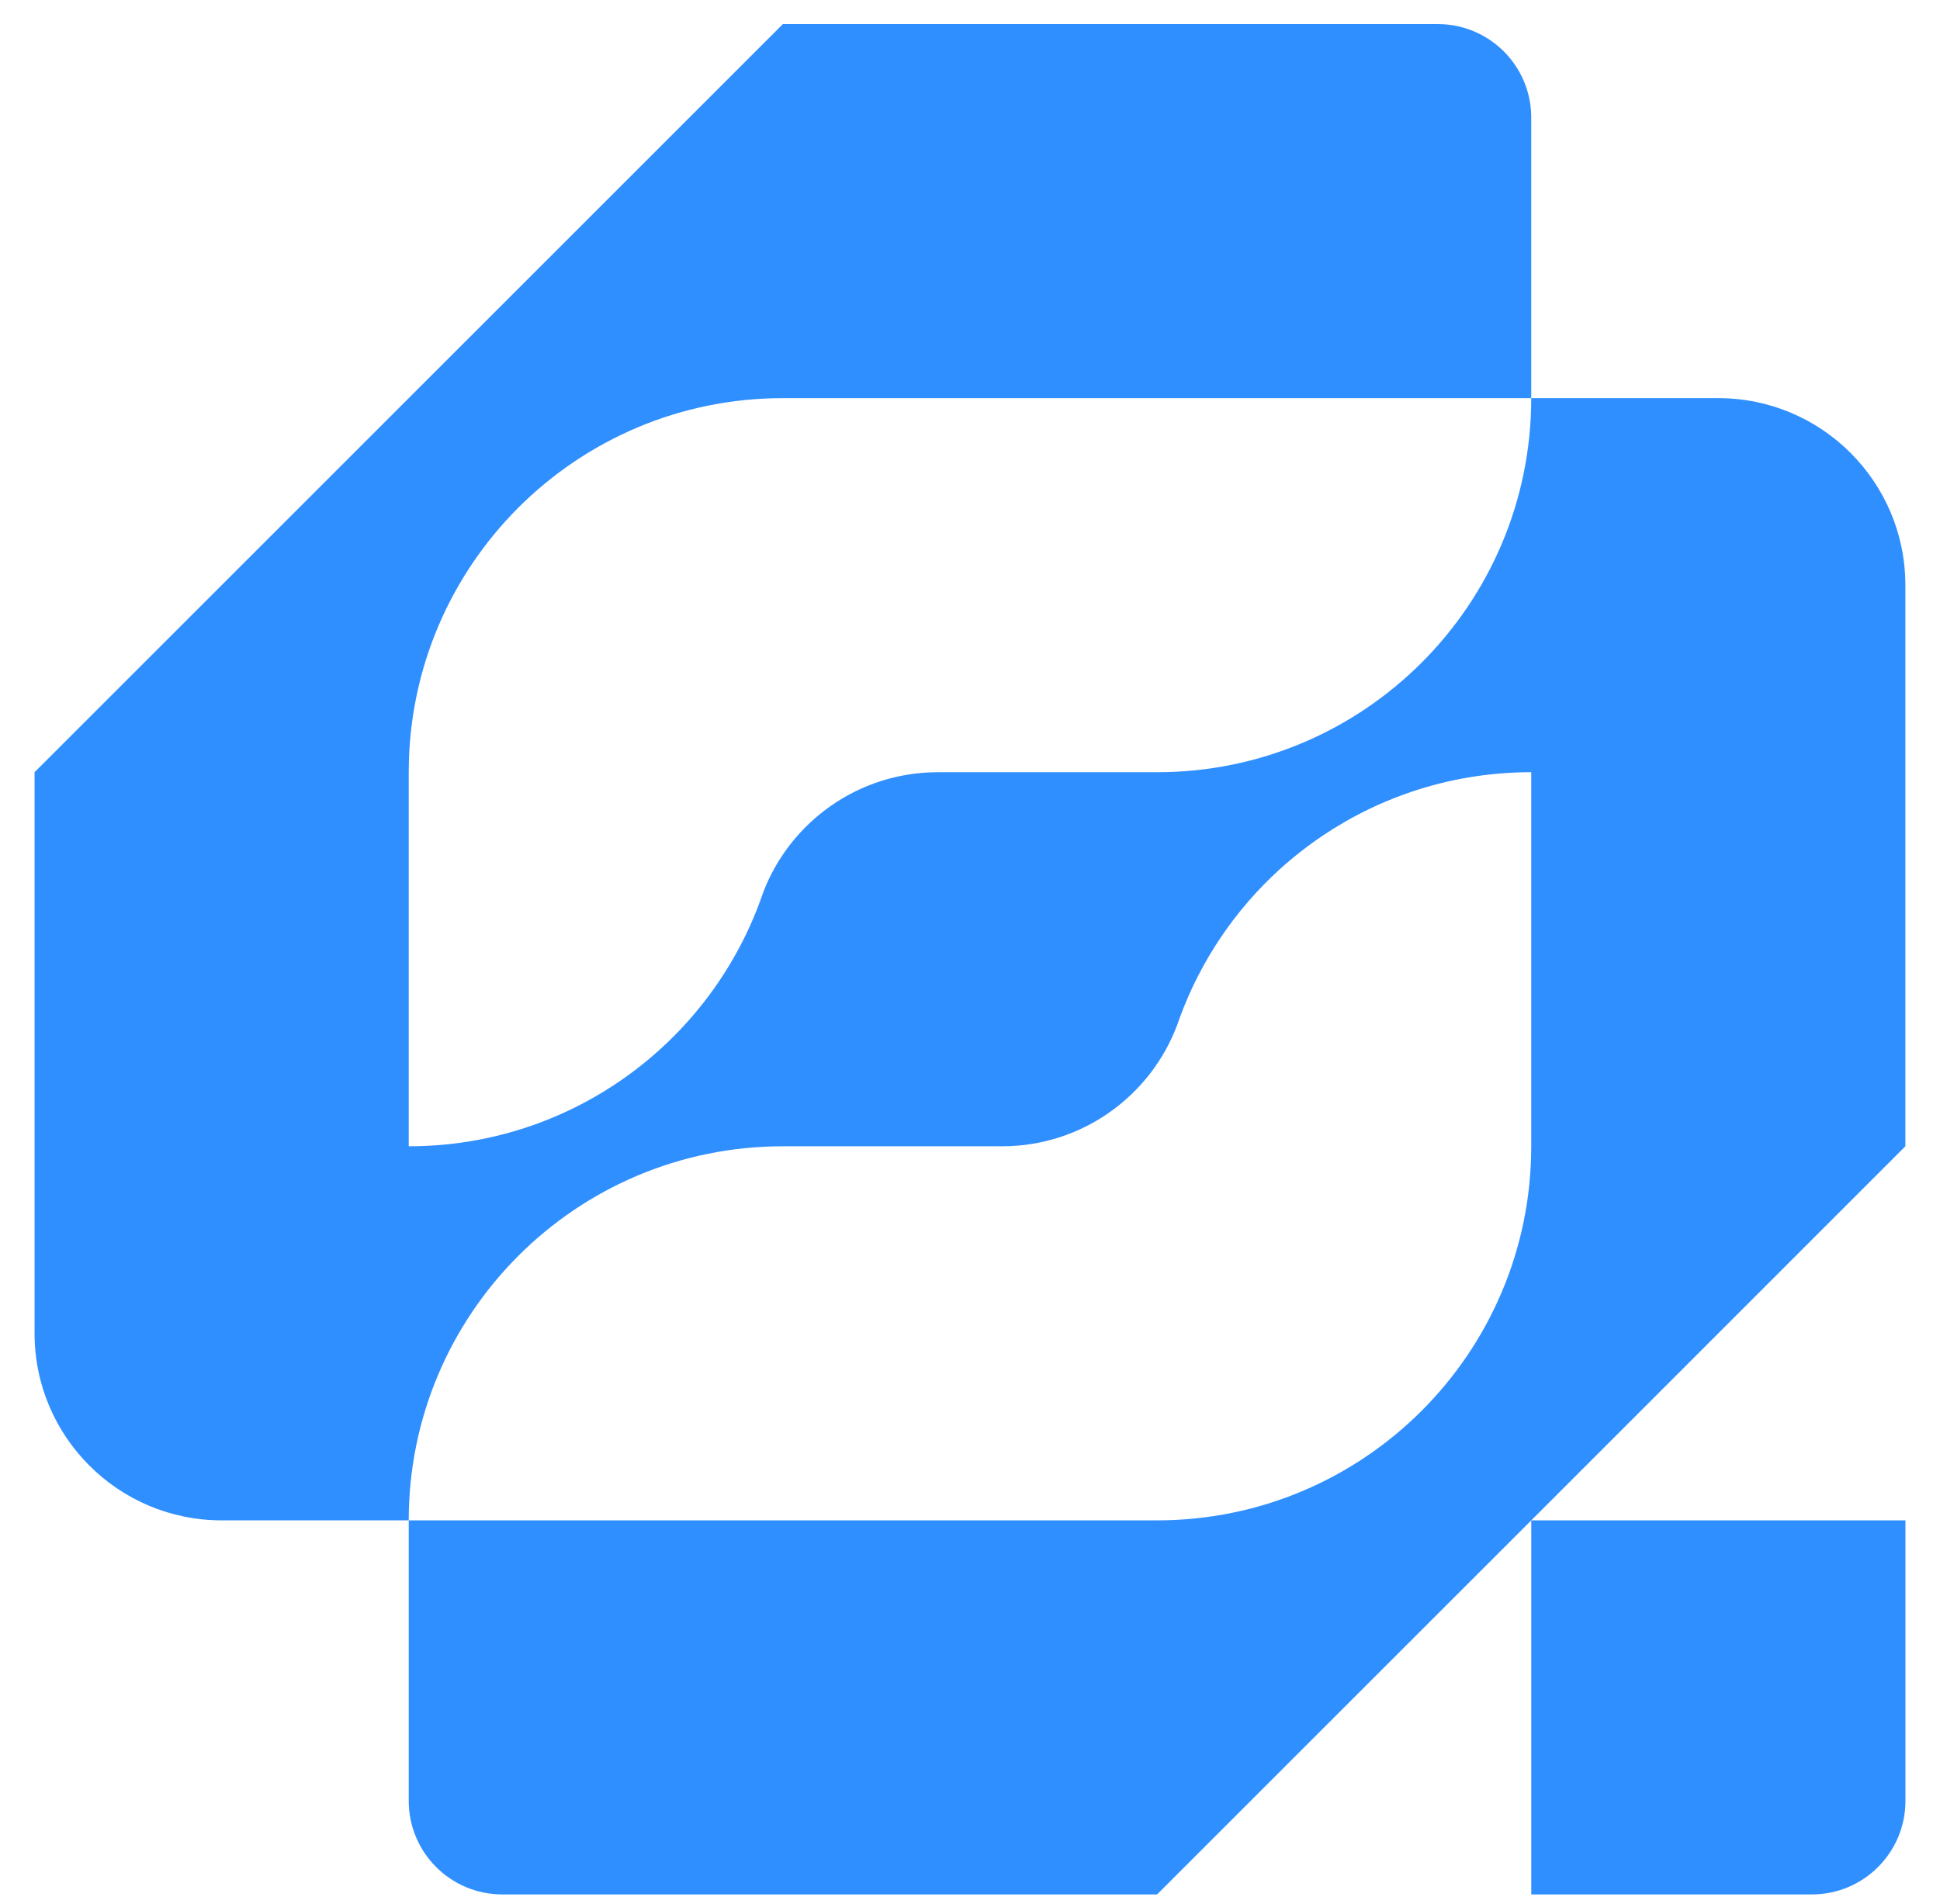 <svg width="54" height="53" viewBox="0 0 54 53" fill="none" xmlns="http://www.w3.org/2000/svg">
<path d="M53.038 42.326V50.137C53.038 51.574 51.872 52.74 50.434 52.74H42.623V42.326H53.038Z" fill="#308FFF"/>
<path d="M53.036 16.291V31.912L42.623 42.326L32.207 52.74H13.981C12.543 52.74 11.377 51.574 11.377 50.137V42.326H32.207C35.083 42.326 37.686 41.16 39.571 39.276C41.456 37.391 42.622 34.788 42.622 31.912V21.498C41.453 21.498 40.33 21.69 39.281 22.045C39.12 22.099 38.961 22.158 38.803 22.221C38.724 22.252 38.645 22.284 38.568 22.316C38.412 22.382 38.258 22.452 38.106 22.525C38.031 22.562 37.955 22.599 37.881 22.637C37.73 22.714 37.584 22.794 37.438 22.877C37.22 23.003 37.007 23.136 36.799 23.276C36.66 23.37 36.524 23.466 36.39 23.567C36.257 23.667 36.125 23.77 35.996 23.876C35.868 23.982 35.742 24.091 35.618 24.203C34.383 25.327 33.419 26.743 32.835 28.343C32.812 28.407 32.788 28.472 32.766 28.537C32.026 30.509 30.122 31.912 27.892 31.912H21.792C16.04 31.912 11.377 36.575 11.377 42.326H6.17C3.294 42.326 0.962 39.995 0.962 37.12V21.498L21.792 0.67H40.019C41.442 0.67 42.598 1.811 42.622 3.229V11.084H21.792C18.916 11.084 16.313 12.25 14.427 14.134C12.543 16.019 11.377 18.622 11.377 21.498V31.912C15.87 31.912 19.7 29.067 21.16 25.079C21.161 25.077 21.161 25.074 21.163 25.072C21.188 25 21.214 24.928 21.239 24.856C21.241 24.85 21.243 24.844 21.245 24.838C21.995 22.884 23.89 21.498 26.108 21.498H32.207C37.958 21.498 42.622 16.835 42.622 11.084H47.83C50.705 11.084 53.036 13.416 53.036 16.291Z" fill="#308FFF"/>
</svg>
